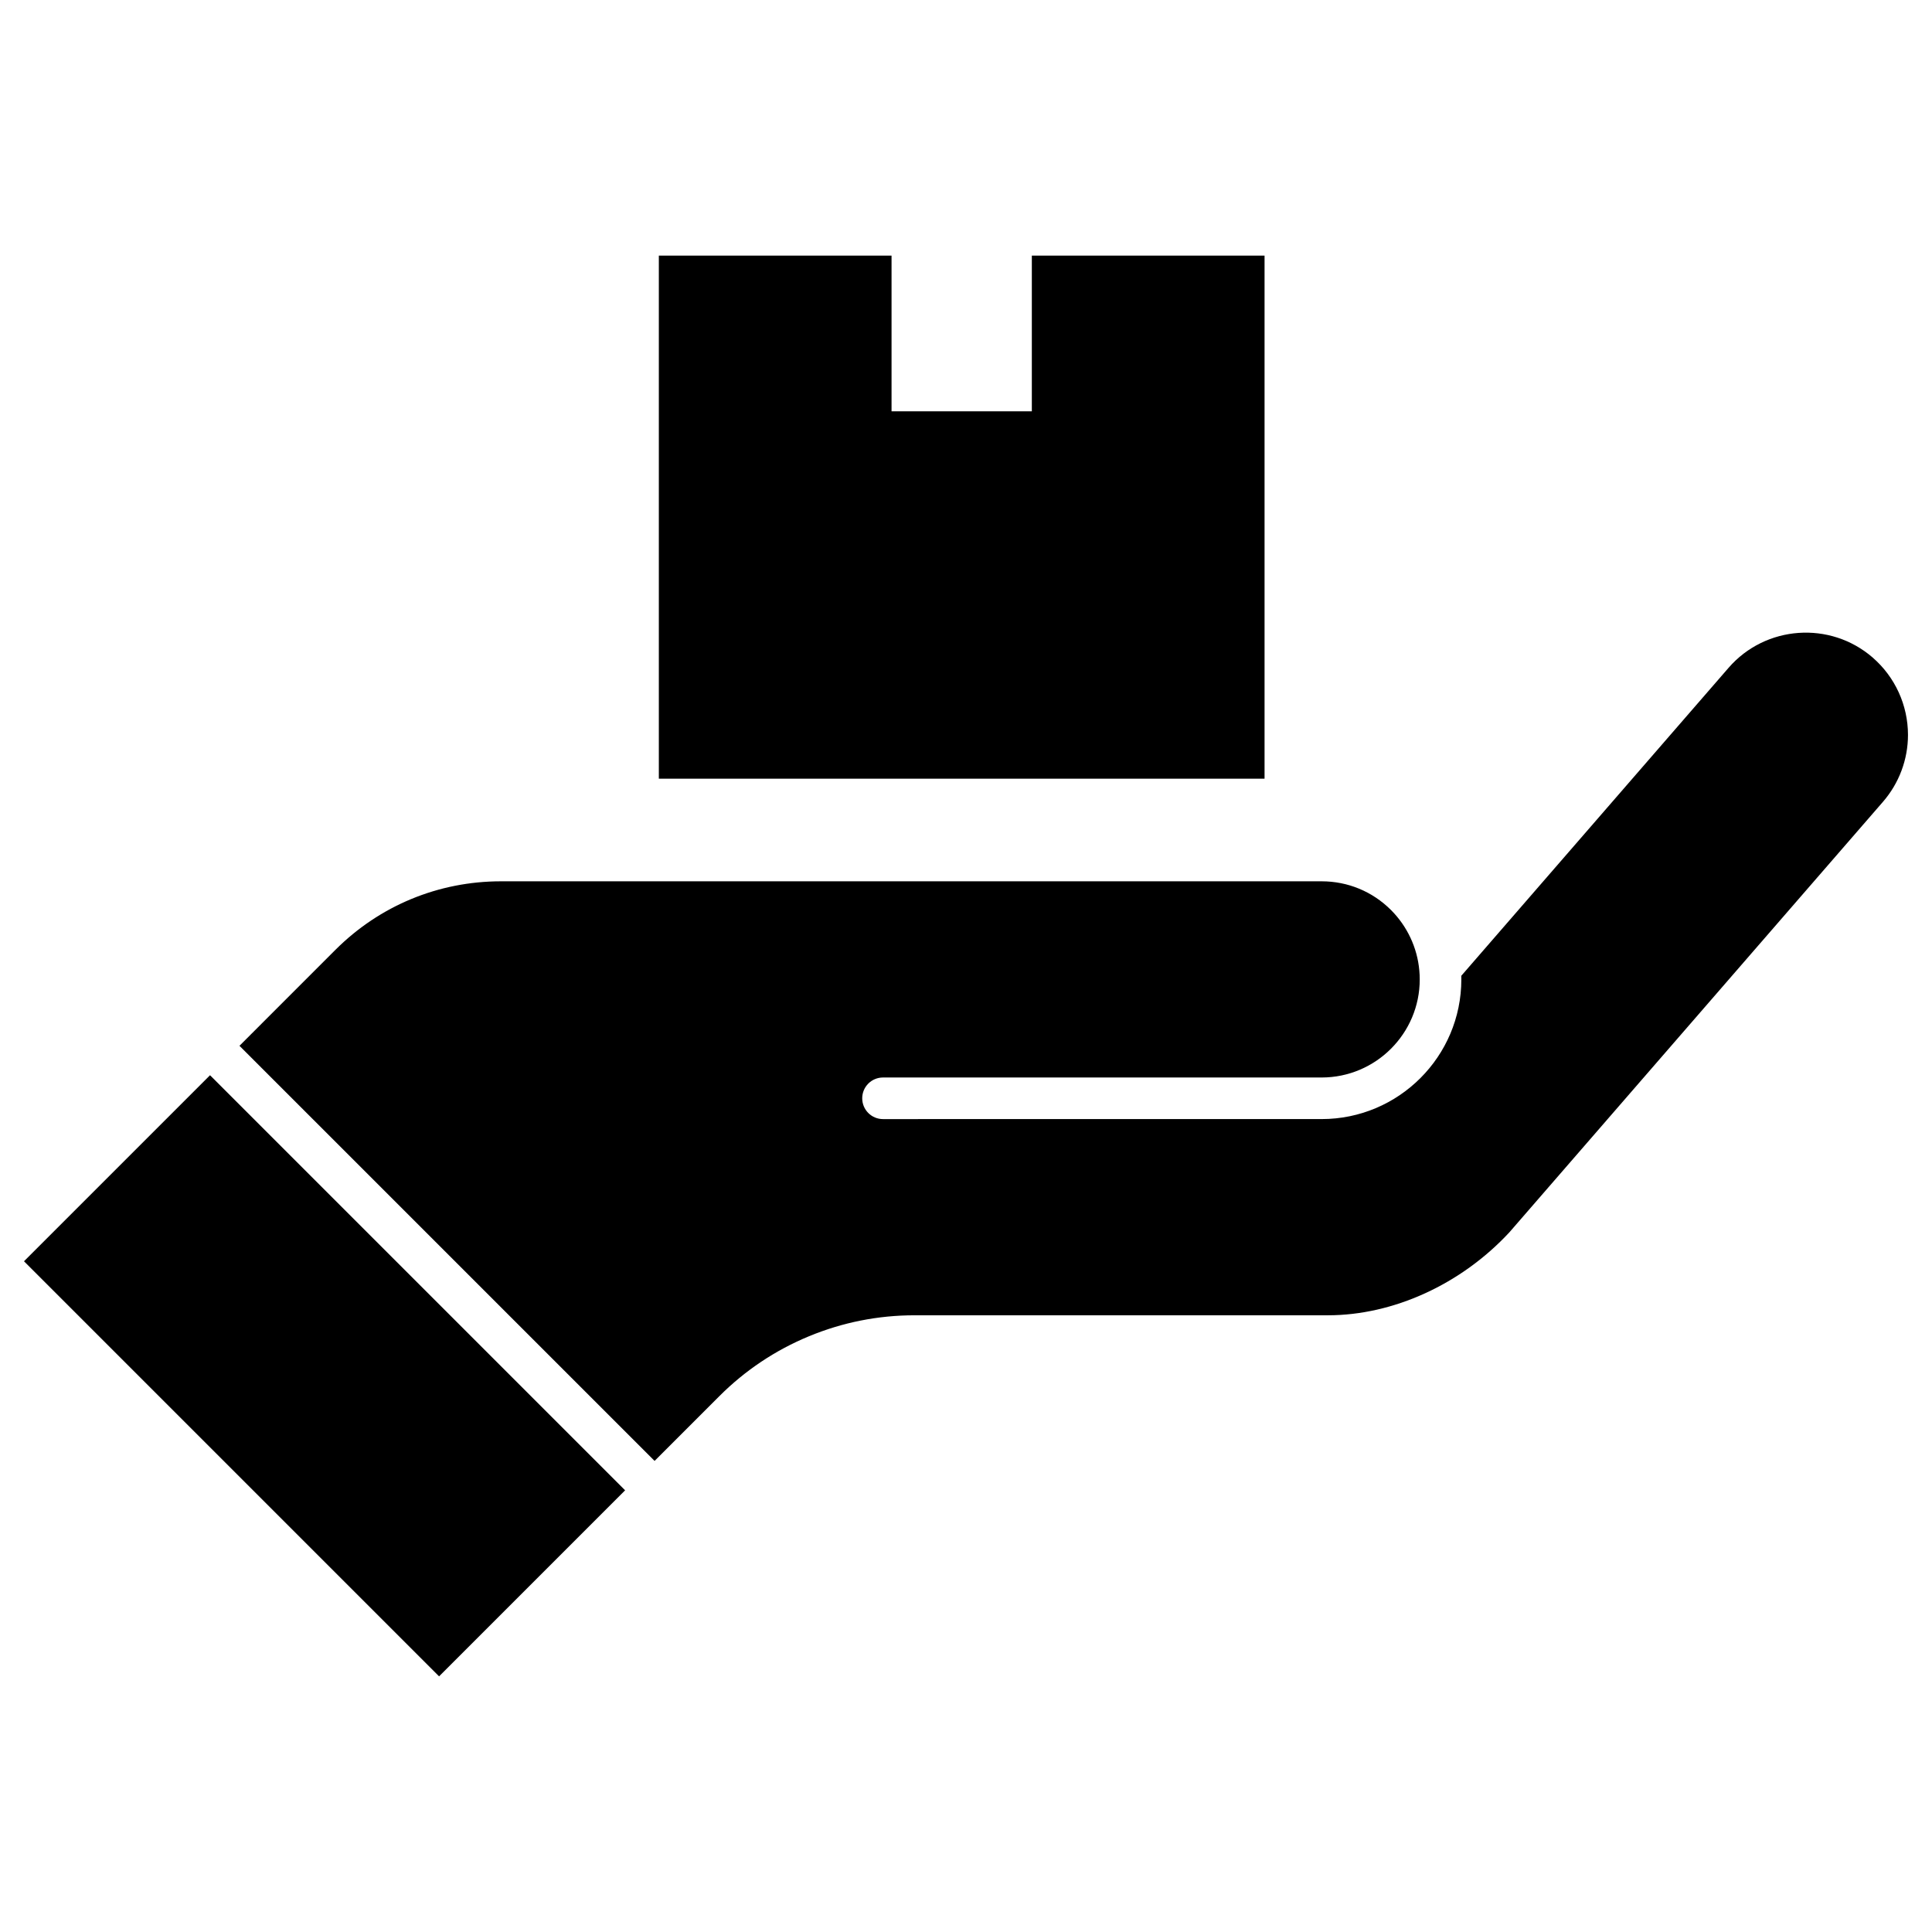 <?xml version="1.0" encoding="UTF-8"?>
<!-- Uploaded to: SVG Repo, www.svgrepo.com, Generator: SVG Repo Mixer Tools -->
<svg fill="#000000" width="800px" height="800px" version="1.1" viewBox="144 144 512 512" xmlns="http://www.w3.org/2000/svg">
 <g>
  <path d="m479.12 211.74h-61.672v41.262h-37.18v-41.262h-61.668v138.62h160.52z"/>
  <path d="m640.3 318.27c-11.281-9.785-28.426-8.57-38.215 2.711l-70.828 81.613c0.008 0.316 0.012 0.637 0.012 0.961 0 20.41-16.605 37.012-37.02 37.012l-116.24 0.004c-3.047 0-5.512-2.469-5.512-5.512 0-3.047 2.469-5.512 5.512-5.512h116.24c14.336 0 25.996-11.66 25.996-25.988 0-0.809-0.039-1.598-0.109-2.352 0-0.008 0-0.023-0.004-0.039-0.535-6.016-3.203-11.699-7.5-16-4.906-4.906-11.438-7.613-18.383-7.613h-217.48c-16.586 0-32.18 6.457-43.906 18.188l-25.402 25.406 110.01 110.01 17.176-17.176c6.824-6.824 14.801-12.156 23.723-15.852 8.914-3.691 18.328-5.566 27.984-5.566h109.55c17.348 0 35.316-8.219 48.09-21.98l99.012-114.1c4.273-4.926 6.629-11.223 6.629-17.734-0.008-7.863-3.41-15.324-9.34-20.477z"/>
  <path d="m150.36 478.25 49.301-49.301 110 110-49.301 49.301z"/>
 </g>
</svg>